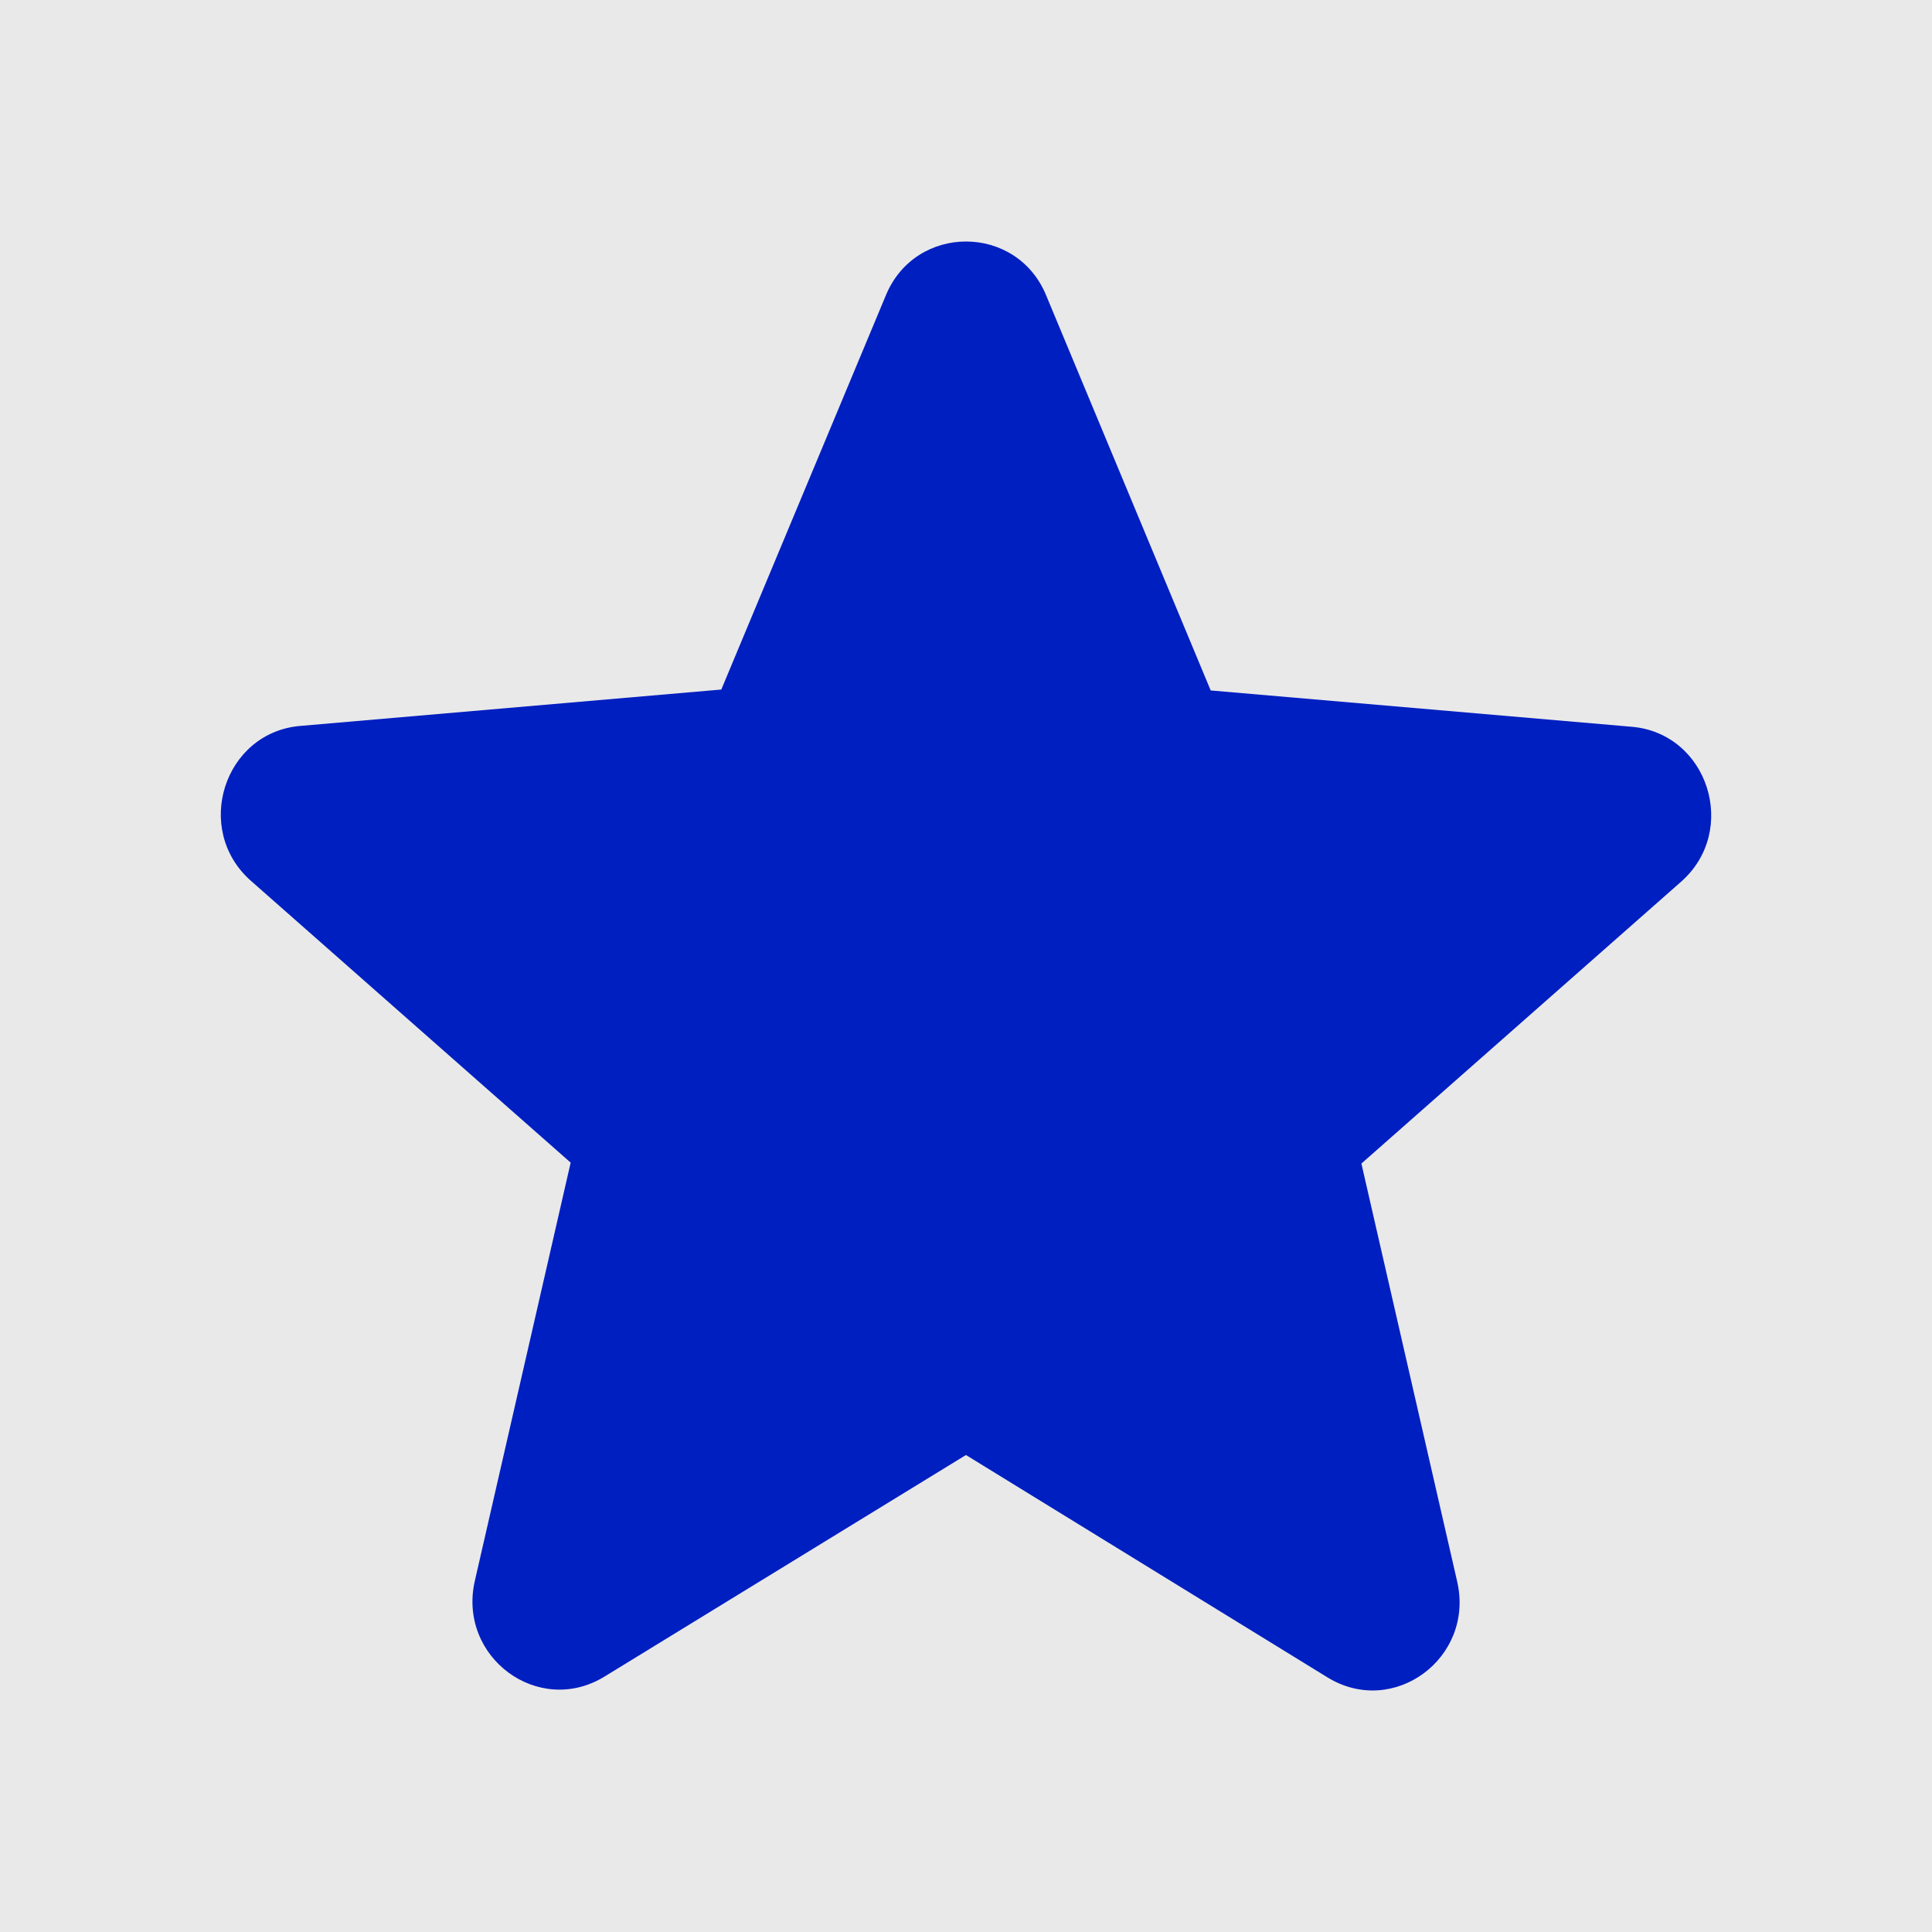 <svg width="32" height="32" viewBox="0 0 32 32" fill="none" xmlns="http://www.w3.org/2000/svg"><path fill="#E9E9E9" d="M0 0h32v32H0z"/><path fill-rule="evenodd" clip-rule="evenodd" d="M16 24.1l5.986 3.682c1.097.675 2.438-.323 2.15-1.584l-1.587-6.926 5.294-4.667c.966-.85.447-2.465-.823-2.568l-6.967-.601-2.726-6.545c-.49-1.188-2.163-1.188-2.654 0l-2.726 6.53-6.967.602c-1.27.103-1.789 1.717-.822 2.568l5.294 4.666-1.587 6.926c-.289 1.262 1.053 2.26 2.15 1.585L16 24.099z" fill="#001FC1"/></svg>